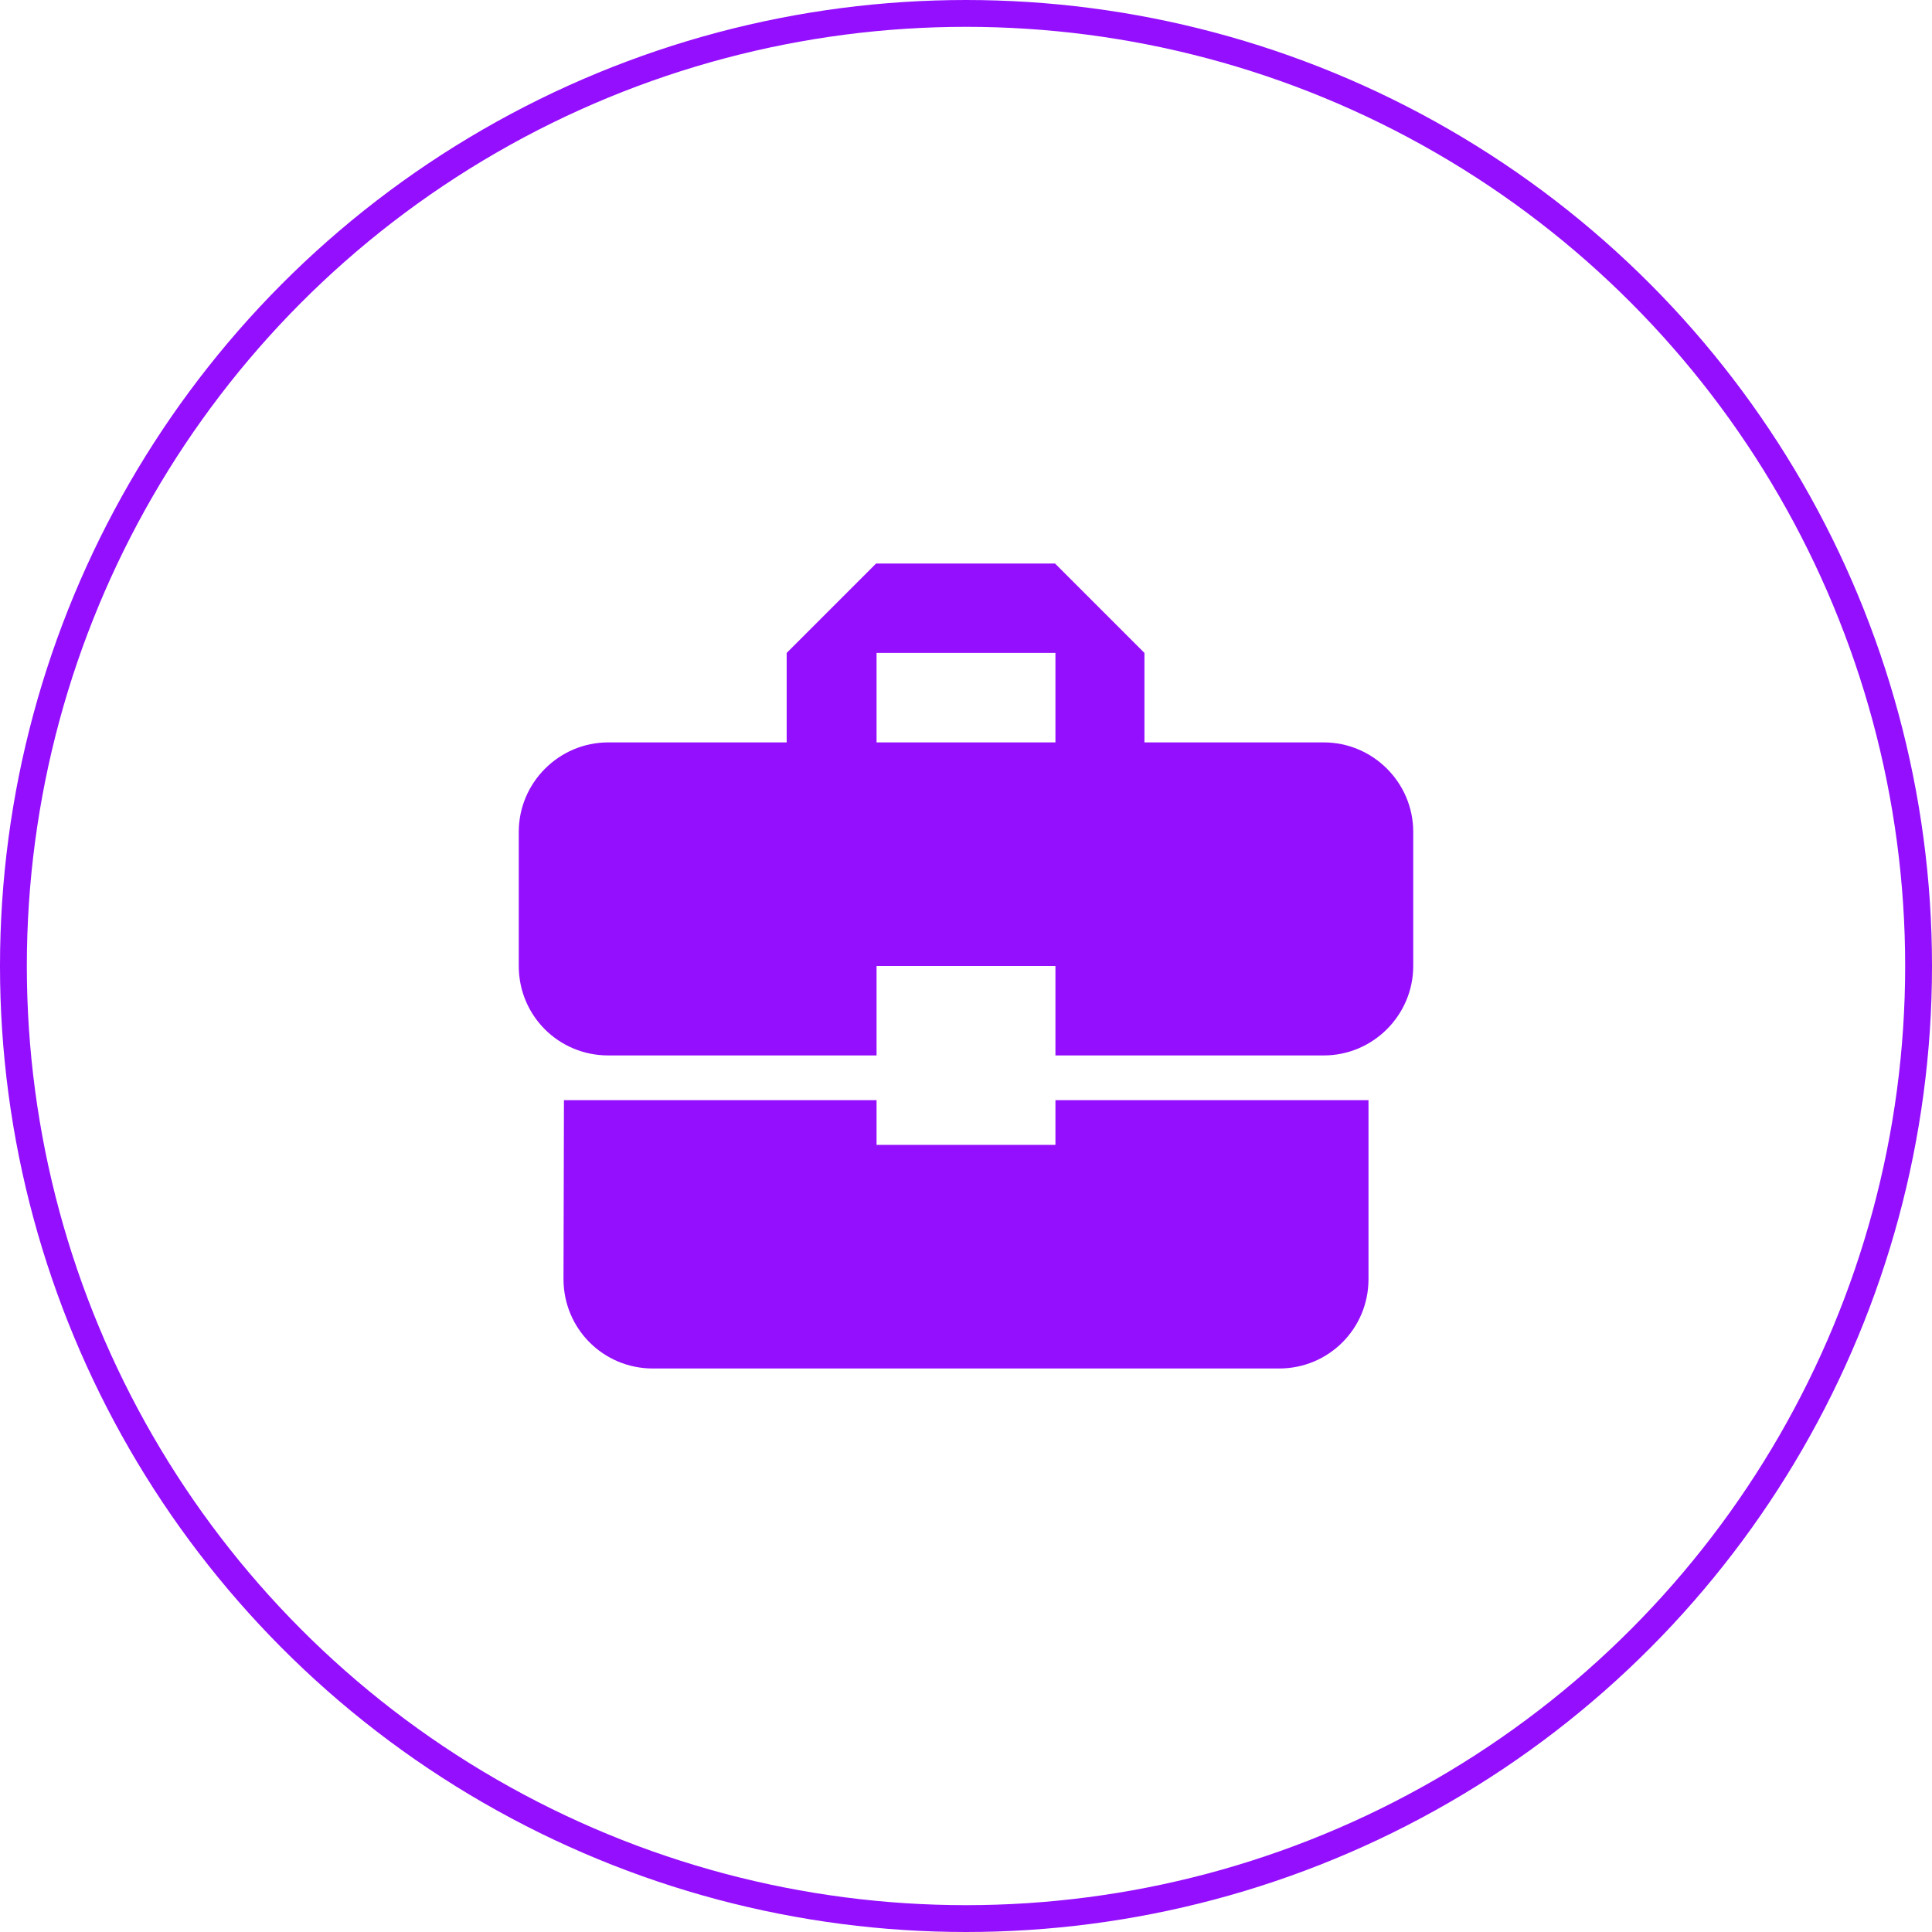 <svg width="72" height="72" viewBox="0 0 72 72" fill="none" xmlns="http://www.w3.org/2000/svg">
<path d="M32.667 42.667V41H21.017L21 47.667C21 49.517 22.483 51 24.333 51H47.667C49.517 51 51 49.517 51 47.667V41H39.333V42.667H32.667ZM49.333 27.667H42.65V24.333L39.317 21H32.65L29.317 24.333V27.667H22.667C20.833 27.667 19.333 29.167 19.333 31V36C19.333 37.85 20.817 39.333 22.667 39.333H32.667V36H39.333V39.333H49.333C51.167 39.333 52.667 37.833 52.667 36V31C52.667 29.167 51.167 27.667 49.333 27.667ZM39.333 27.667H32.667V24.333H39.333V27.667Z" fill="#940FFD"/>
<circle cx="36" cy="36" r="35.5" stroke="#940FFD"/>
</svg>
